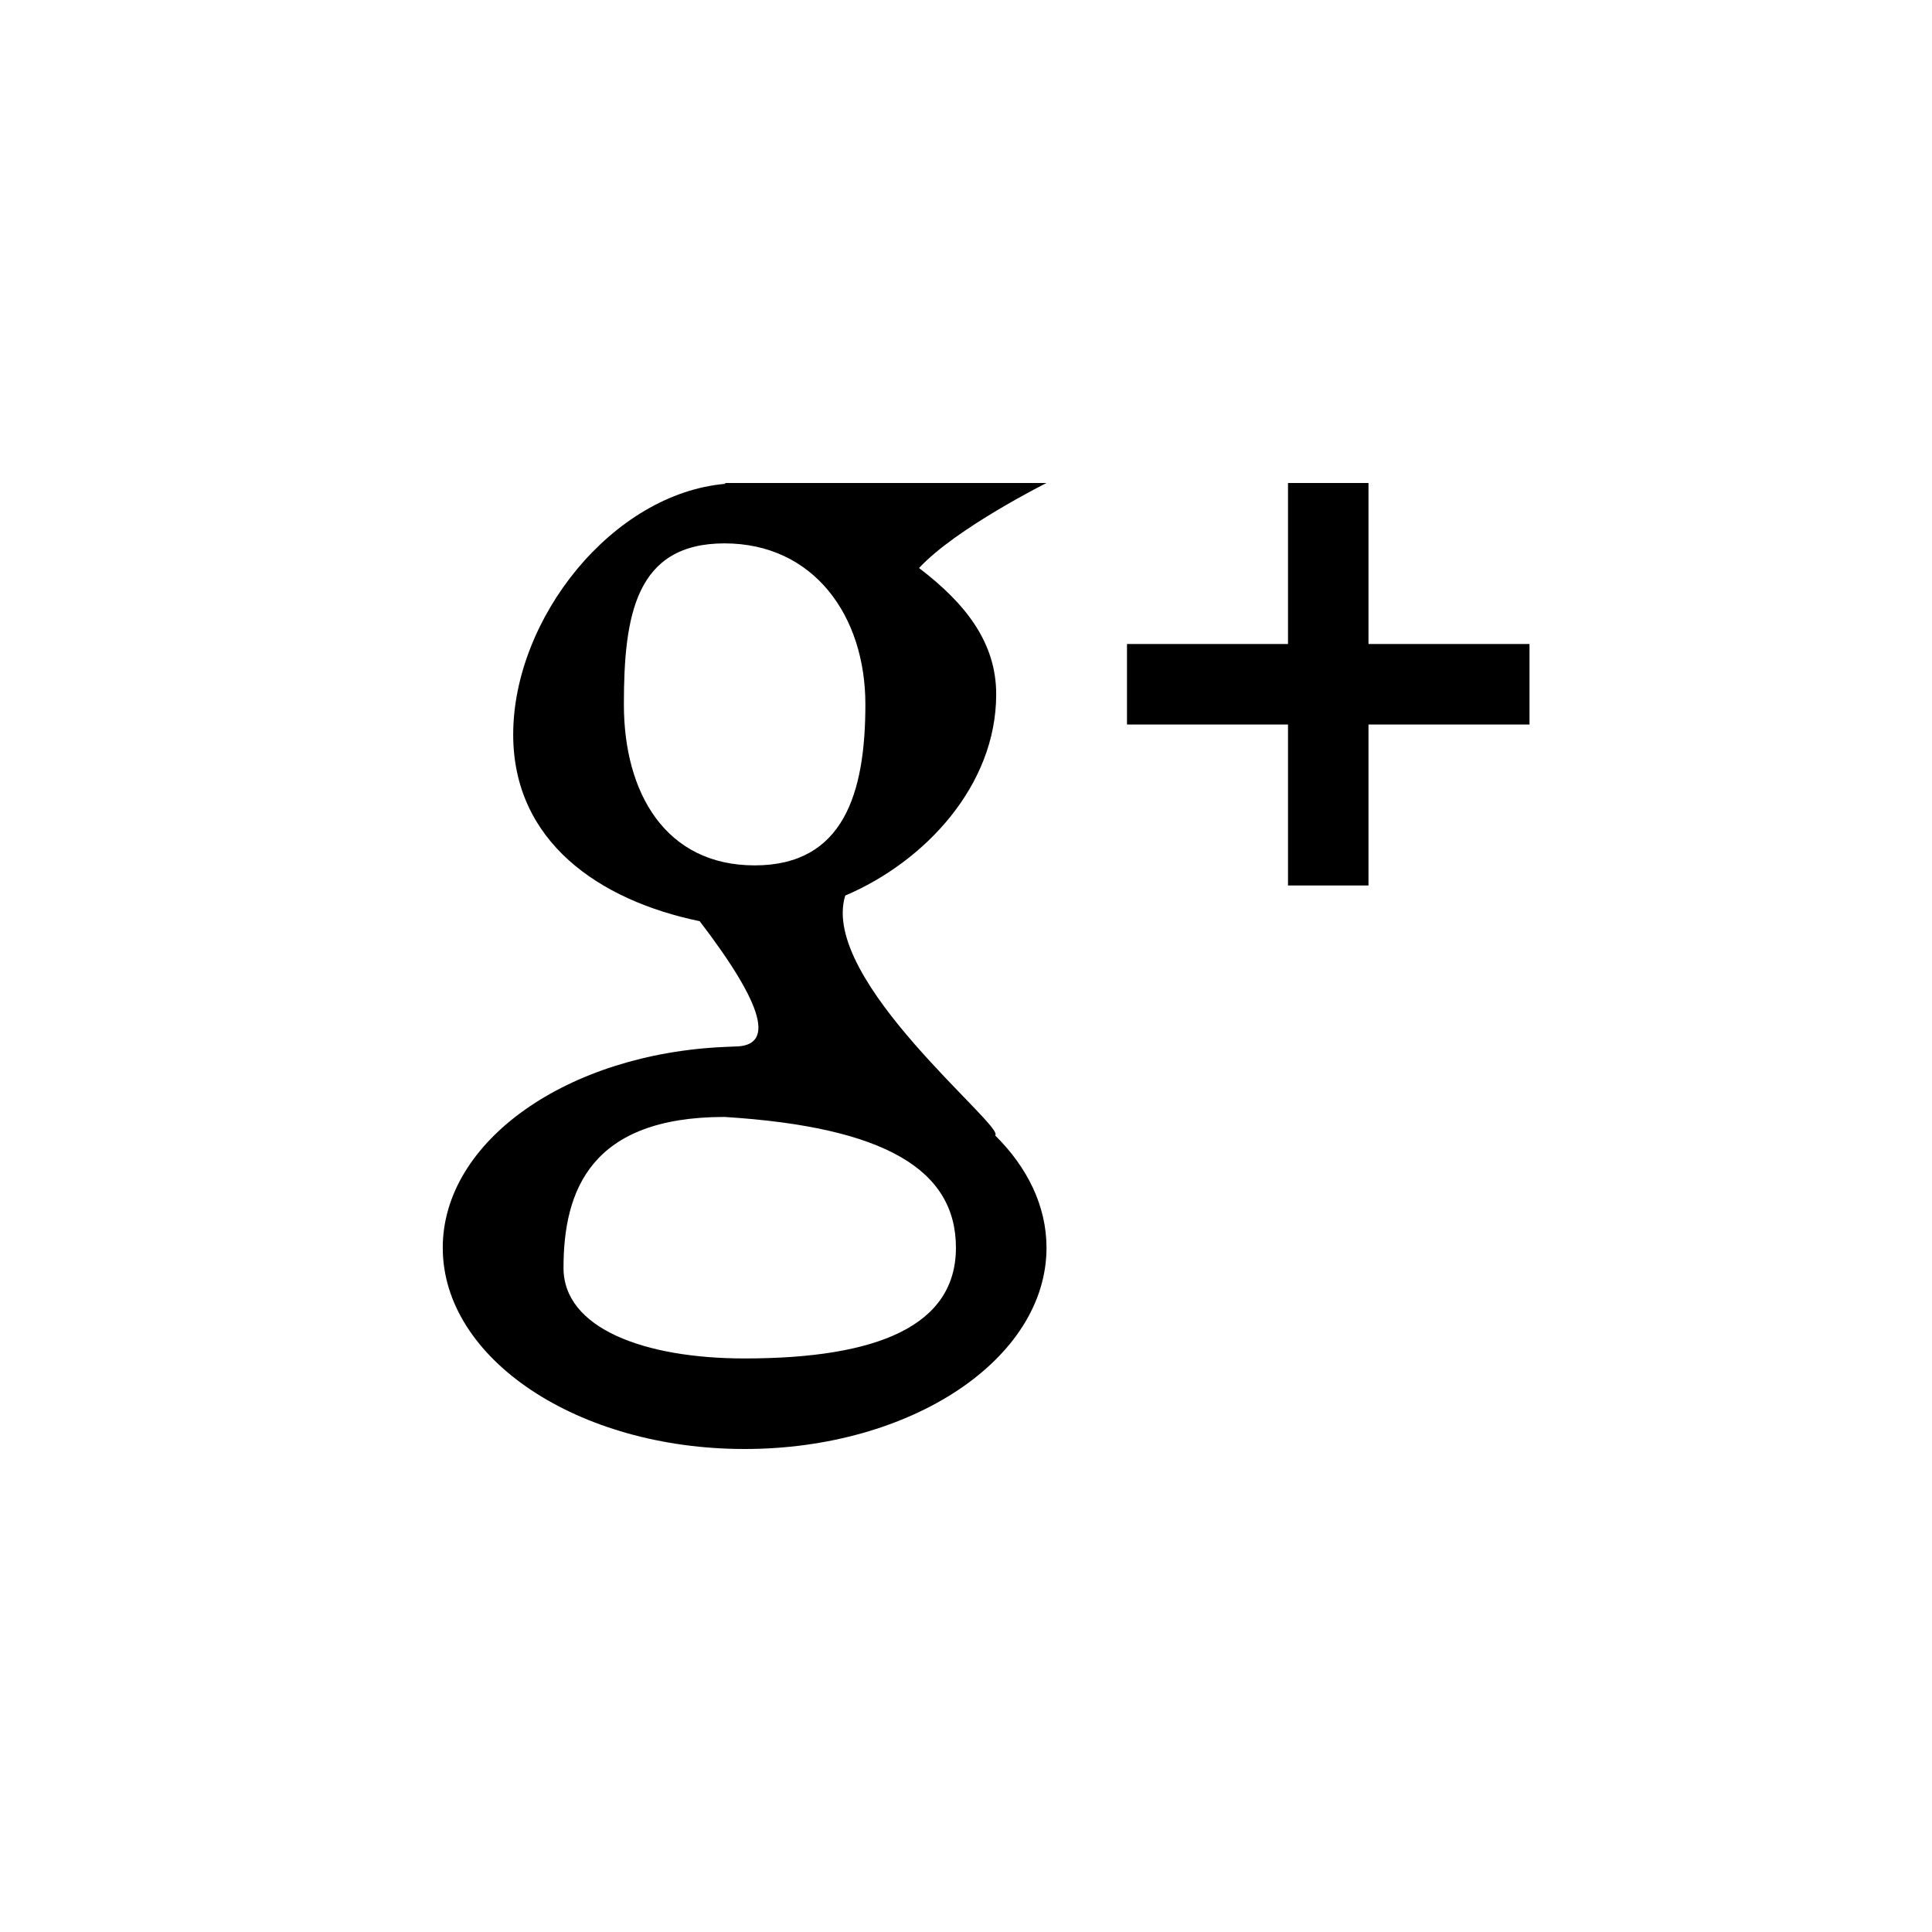 <?xml version="1.0" encoding="utf-8"?>
<!DOCTYPE svg PUBLIC "-//W3C//DTD SVG 1.1//EN" "http://www.w3.org/Graphics/SVG/1.1/DTD/svg11.dtd">
<!-- Uploaded to: SVG Repo, www.svgrepo.com, Generator: SVG Repo Mixer Tools -->
<svg width="800px" height="800px" viewBox="0 0 76 76" xmlns="http://www.w3.org/2000/svg" xmlns:xlink="http://www.w3.org/1999/xlink" version="1.1" baseProfile="full" enable-background="new 0 0 76.00 76.00" xml:space="preserve">
	<path fill="#000000" fill-opacity="1" stroke-width="0.2" stroke-linejoin="round" d="M 50.667,19L 53.833,19L 53.833,25.333L 60.167,25.333L 60.167,28.5L 53.833,28.5L 53.833,34.833L 50.667,34.833L 50.667,28.5L 44.333,28.5L 44.333,25.333L 50.667,25.333L 50.667,19 Z M 41.167,49.083C 41.167,53.456 35.85,57 29.292,57C 22.733,57 17.417,53.456 17.417,49.083C 17.417,44.881 22.328,41.444 28.532,41.183L 28.896,41.167C 30.479,41.167 30.083,39.583 27.524,36.237C 23.562,35.42 20.188,33.1 20.188,28.896C 20.188,24.337 24.086,19.409 28.547,19.031L 28.5,19L 29.292,19L 41.167,19C 41.167,19 37.597,20.785 36.153,22.345C 38,23.75 39.188,25.289 39.188,27.312C 39.188,30.914 36.367,33.904 33.25,35.229C 32.219,38.558 39.583,44.333 39.147,44.665C 40.422,45.927 41.167,47.447 41.167,49.083 Z M 28.5,43.938C 23.253,43.938 22.167,46.814 22.167,49.875C 22.167,52.25 25.333,53.438 29.292,53.438C 34.538,53.438 37.604,52.144 37.604,49.083C 37.604,46.023 34.833,44.333 28.5,43.938 Z M 28.5,21.375C 25.002,21.375 24.542,24.211 24.542,27.708C 24.542,31.206 26.19,34.042 29.688,34.042C 33.185,34.042 34.042,31.206 34.042,27.708C 34.042,24.211 31.998,21.375 28.5,21.375 Z "/>
</svg>